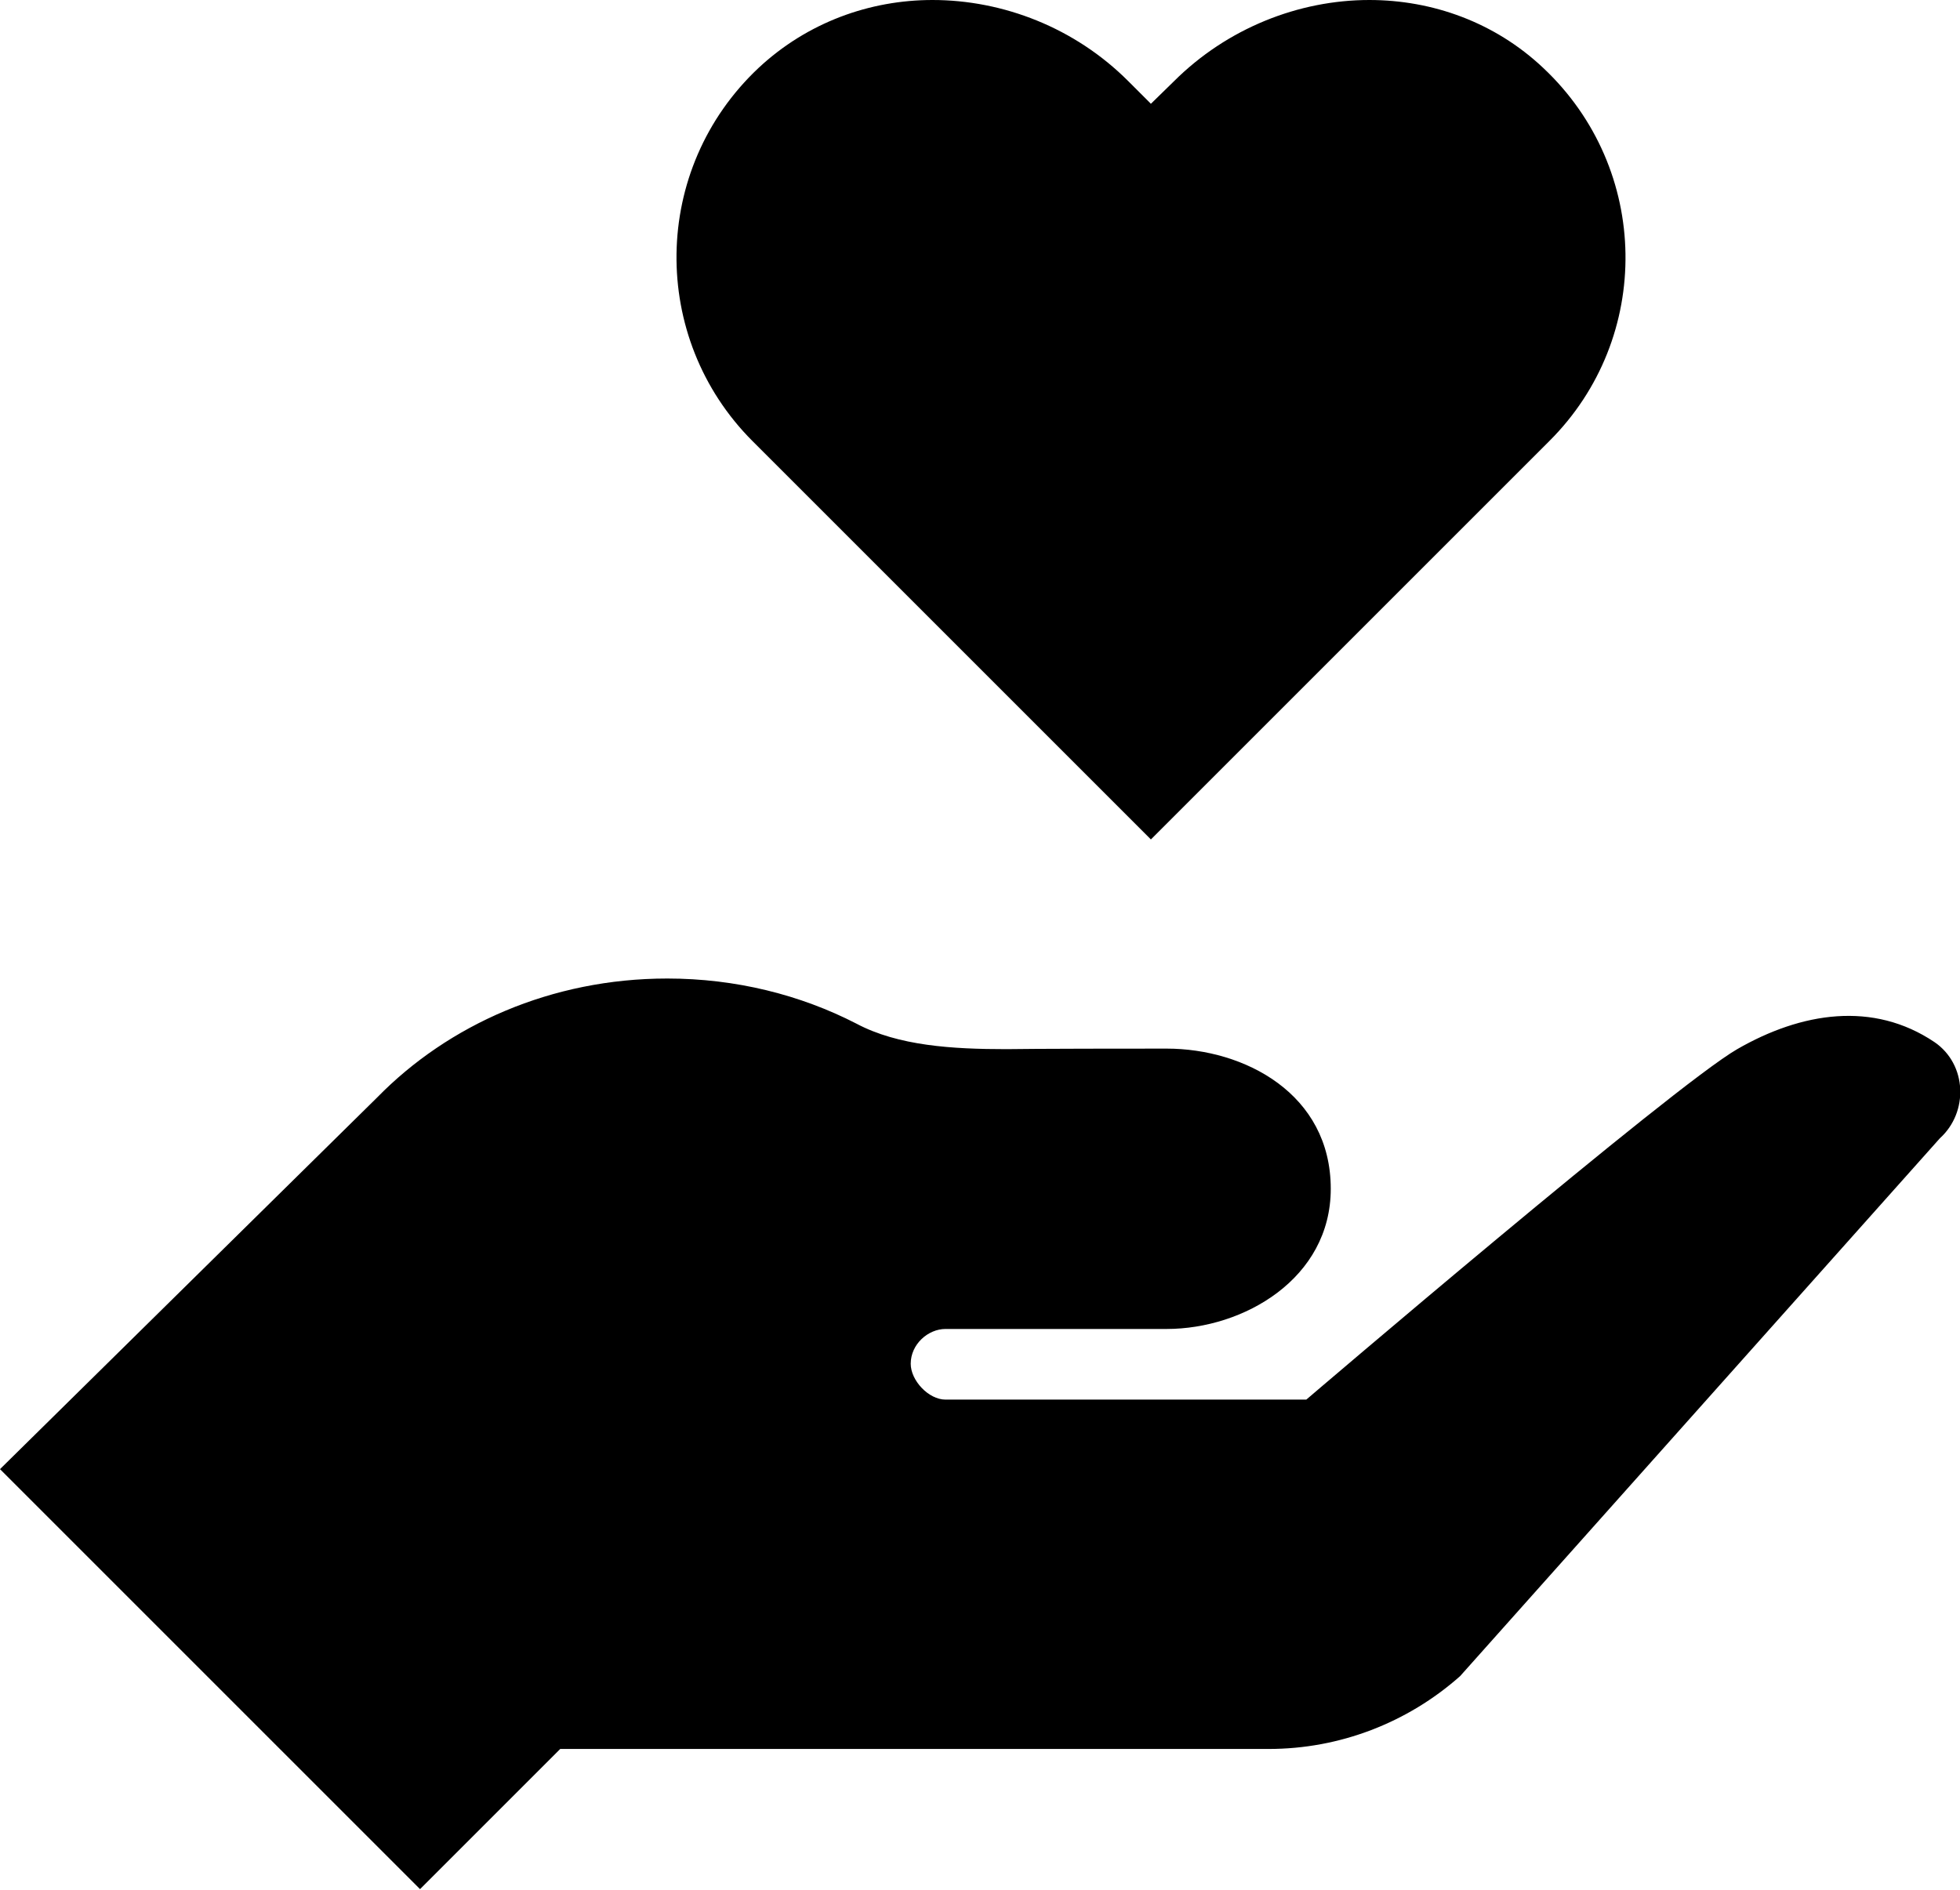 <?xml version="1.0" encoding="utf-8"?>
<!-- Generator: Adobe Illustrator 26.4.1, SVG Export Plug-In . SVG Version: 6.00 Build 0)  -->
<svg version="1.1" id="uuid-303e6a70-a71d-4ace-9c5d-d3f276bf2560"
	 xmlns="http://www.w3.org/2000/svg" xmlns:xlink="http://www.w3.org/1999/xlink" x="0px" y="0px" viewBox="0 0 360.7 347.8"
	 style="enable-background:new 0 0 360.7 347.8;" xml:space="preserve">
<path d="M285.1,81.2l-73.3,73.3l-73.3-73.3c-19-19-18.7-50.1,1.1-68.7c9-8.4,20.5-12.5,32-12.5c13,0,26.2,5.1,36,14.9l4.2,4.2
	L216,15c9.8-9.8,23-15,36-15c11.6,0,23.1,4.1,32,12.5C303.8,31.1,304.2,62.2,285.1,81.2L285.1,81.2z"/>
<path d="M356,191.8c-11.3-7.6-24.5-5.5-36.3,1.3c-11.8,6.8-79.3,64.5-79.3,64.5l-66.4,0c-3.1,0-6.4-3.5-6.4-6.6
	c0-3.6,3.2-6.4,6.4-6.4h40.7c14.2,0,30.2-9.3,30.2-25.8c0-17.5-15.9-25.8-30.2-25.8c-24.7,0-29.5,0.1-29.5,0.1
	c-9.9,0-19.9-0.6-27.6-4.7c-10.3-5.3-22.2-8.3-34.8-8.3c-21.3,0-40.3,8.5-53.4,21.9L0,270.4l77.3,77.3l25.8-25.8h130.4
	c13,0,25.5-4.8,35.2-13.4l88.3-99C362.3,204.7,362,195.9,356,191.8L356,191.8z"/>
</svg>

